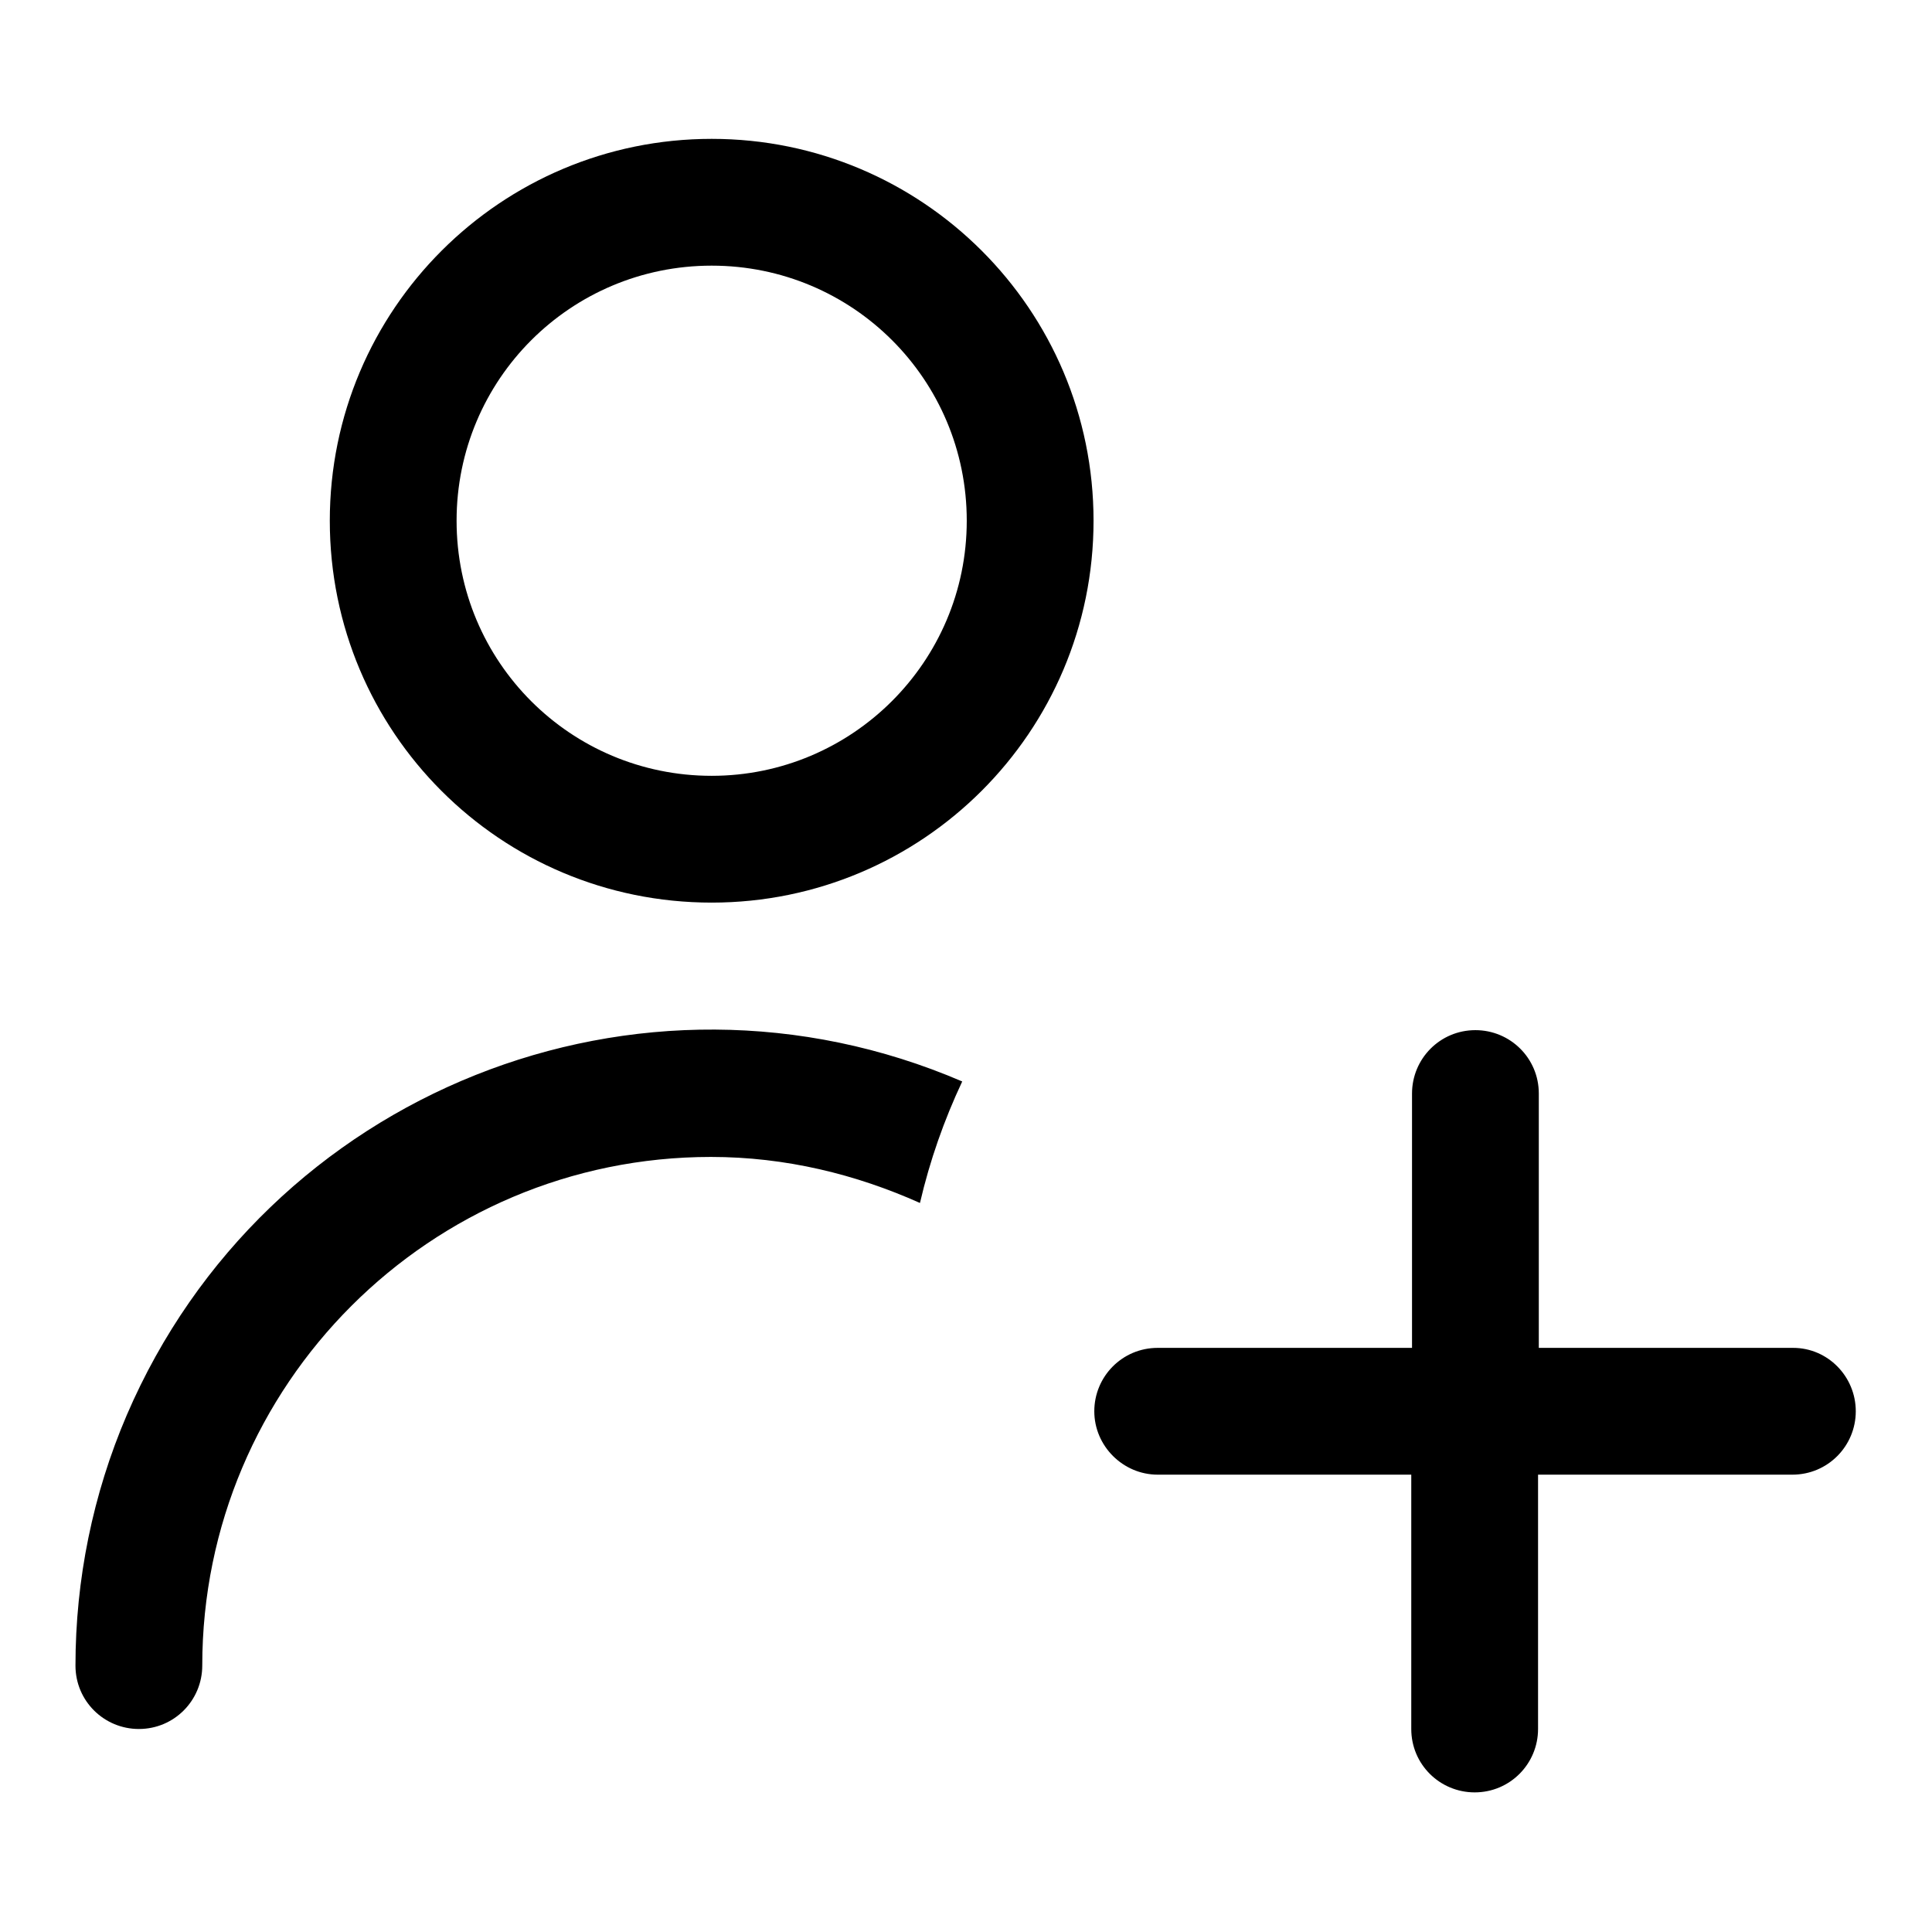 <?xml version="1.0" encoding="utf-8"?>
<!-- Svg Vector Icons : http://www.onlinewebfonts.com/icon -->
<!DOCTYPE svg PUBLIC "-//W3C//DTD SVG 1.1//EN" "http://www.w3.org/Graphics/SVG/1.1/DTD/svg11.dtd">
<svg version="1.1" xmlns="http://www.w3.org/2000/svg" xmlns:xlink="http://www.w3.org/1999/xlink" x="0px" y="0px" viewBox="0 0 256 256" enable-background="new 0 0 256 256" xml:space="preserve">
<g> <path fill="#000000" d="M10,220.7c0,4.7,3.8,8.4,8.4,8.4c4.7,0,8.4-3.8,8.4-8.4c0-37.2,30.2-67.4,67.4-67.4 c9.9,0,19.2,2.3,27.7,6.1c1.3-5.6,3.2-11,5.6-16.1c-42.8-18.4-92.3,1.4-110.7,44.2C12.3,198,10,209.3,10,220.7z M94.3,18.4 c-27.9,0-50.6,22.6-50.6,50.6s22.6,50.6,50.6,50.6c27.9,0,50.6-22.6,50.6-50.6S122.2,18.4,94.3,18.4z M94.3,102.8 c-18.7,0-33.8-15.1-33.8-33.8s15.1-33.8,33.8-33.8s33.8,15.1,33.8,33.8S112.9,102.8,94.3,102.8z M237.6,178.6h-33.7v-33.7 c0-4.7-3.8-8.4-8.4-8.4c-4.7,0-8.4,3.8-8.4,8.4v33.7h-33.7c-4.7,0-8.4,3.8-8.4,8.4s3.8,8.4,8.4,8.4H187v33.7c0,4.7,3.8,8.4,8.4,8.4 c4.7,0,8.4-3.8,8.4-8.4v-33.7h33.7c4.7,0,8.4-3.8,8.4-8.4S242.2,178.6,237.6,178.6z"/></g>
</svg>